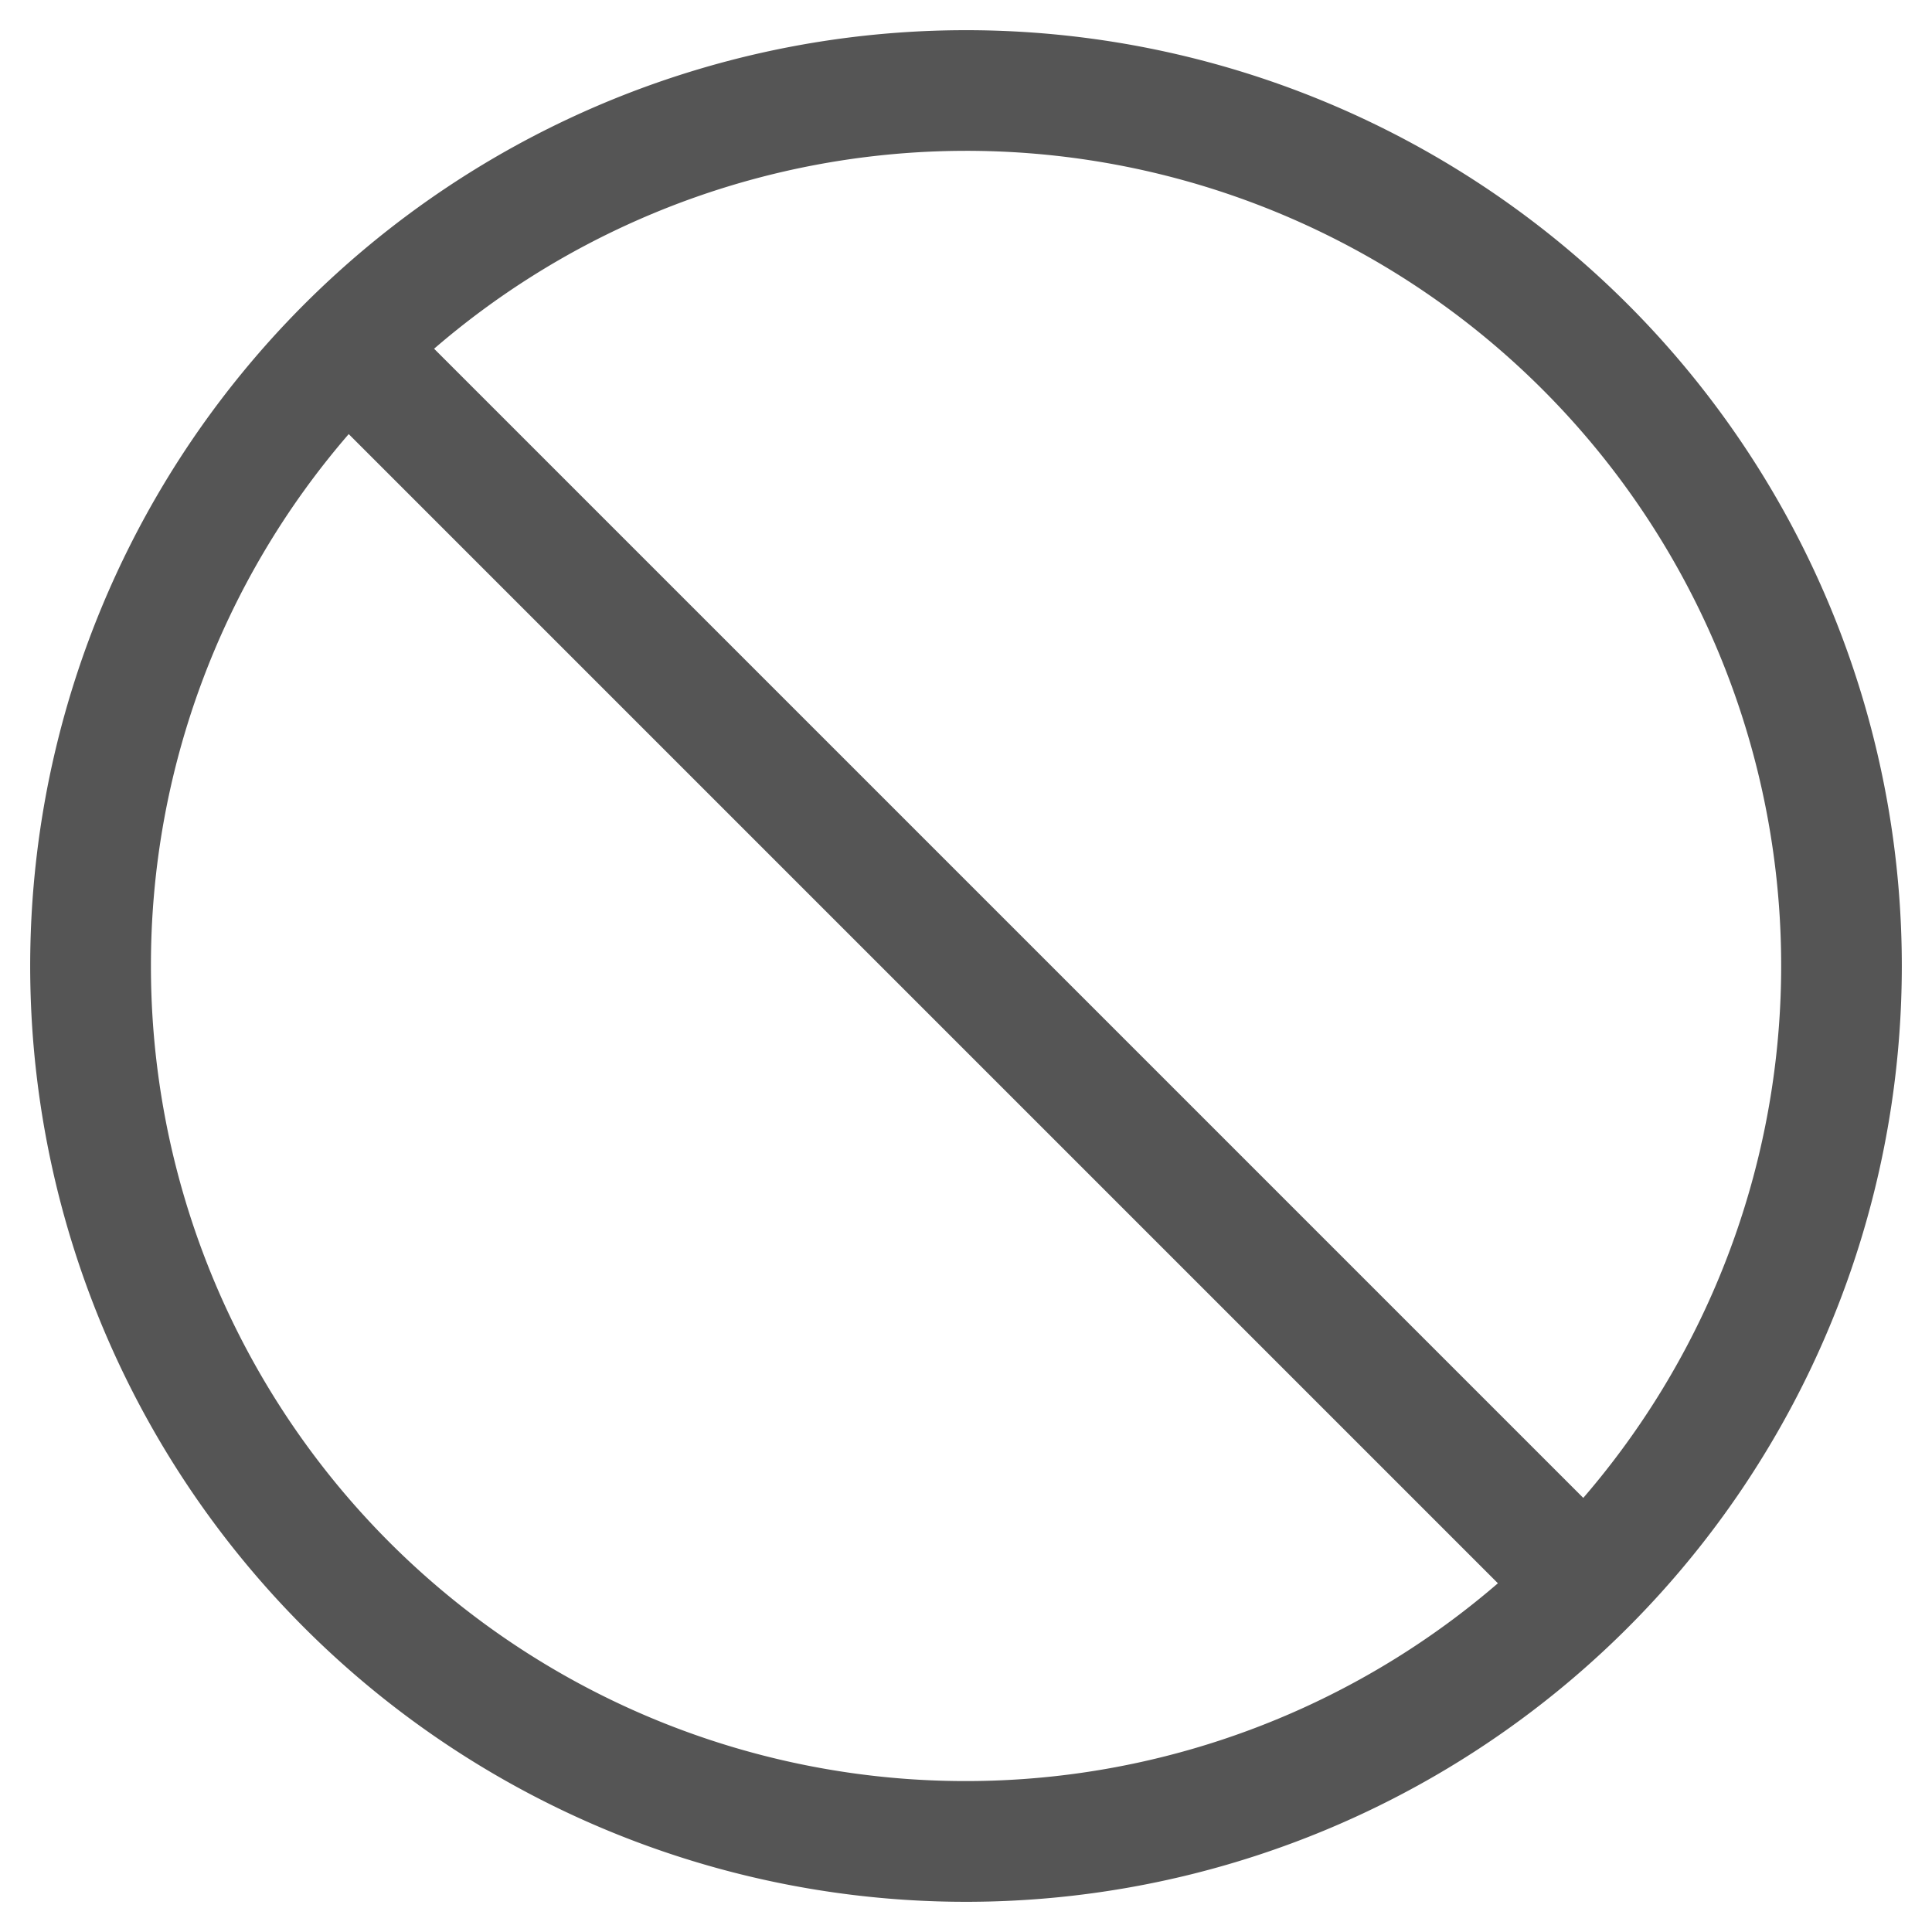 <svg viewBox="0 0 64 64" xmlns="http://www.w3.org/2000/svg">
    <path style="fill: #555" d="M32,1A31,31,0,1,0,63,32,31,31,0,0,0,32,1ZM5,32a26.88,26.88,0,0,1,6.552-17.62L49.62,52.448A26.991,26.991,0,0,1,5,32ZM52.448,49.62,14.38,11.552A26.991,26.991,0,0,1,52.448,49.62Z"/>
</svg>

